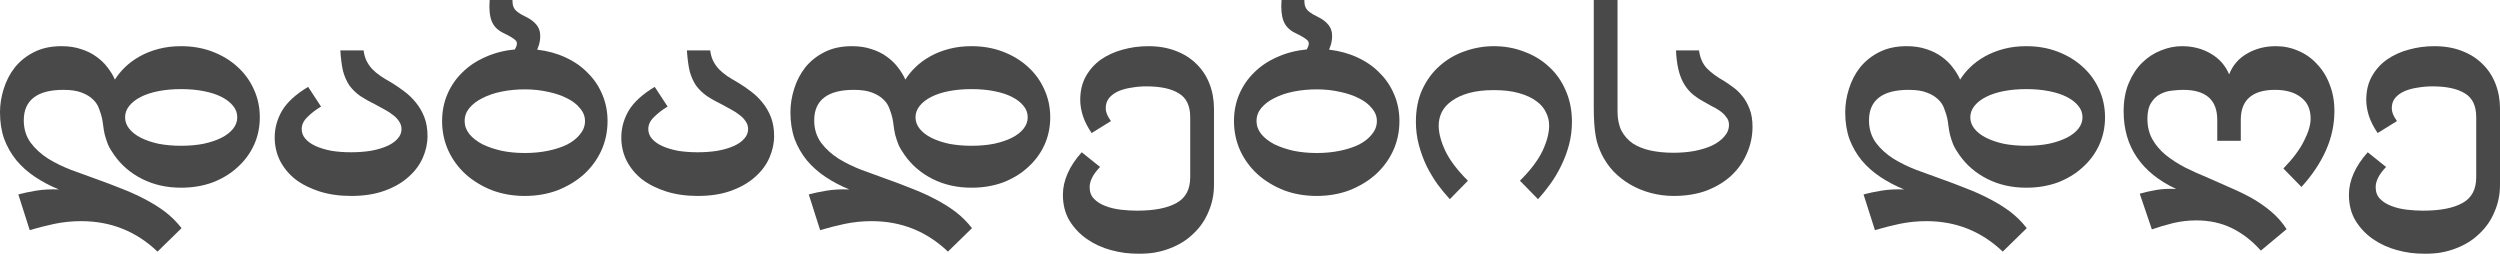 <?xml version="1.0" encoding="UTF-8"?> <svg xmlns="http://www.w3.org/2000/svg" width="325" height="33" viewBox="0 0 325 33" fill="none"><g opacity="0.89"><path d="M16.26 15.251C16.26 15.791 16.442 16.289 16.807 16.743C17.172 17.198 17.677 17.587 18.32 17.912C18.964 18.236 19.726 18.496 20.607 18.69C21.508 18.863 22.485 18.95 23.537 18.95C24.61 18.95 25.586 18.863 26.466 18.69C27.368 18.496 28.141 18.236 28.785 17.912C29.429 17.587 29.933 17.198 30.298 16.743C30.663 16.289 30.845 15.791 30.845 15.251C30.845 14.688 30.663 14.191 30.298 13.758C29.933 13.304 29.429 12.915 28.785 12.59C28.141 12.265 27.368 12.017 26.466 11.844C25.586 11.671 24.61 11.584 23.537 11.584C22.485 11.584 21.508 11.671 20.607 11.844C19.726 12.017 18.964 12.265 18.32 12.59C17.677 12.915 17.172 13.304 16.807 13.758C16.442 14.212 16.26 14.71 16.26 15.251ZM13.265 15.38C13.18 14.991 13.051 14.58 12.879 14.148C12.729 13.693 12.471 13.293 12.106 12.947C11.741 12.579 11.248 12.276 10.625 12.038C10.024 11.8 9.23 11.681 8.243 11.681C6.525 11.681 5.237 12.017 4.379 12.687C3.52 13.358 3.091 14.342 3.091 15.64C3.091 16.765 3.391 17.738 3.993 18.561C4.594 19.361 5.356 20.053 6.279 20.637C7.202 21.2 8.2 21.686 9.273 22.097C10.368 22.508 11.409 22.887 12.396 23.233C13.555 23.644 14.671 24.066 15.745 24.498C16.818 24.91 17.827 25.364 18.771 25.861C19.737 26.359 20.628 26.91 21.444 27.516C22.259 28.144 22.978 28.857 23.601 29.658L20.478 32.708C17.709 30.069 14.403 28.749 10.561 28.749C9.359 28.749 8.189 28.868 7.051 29.106C5.935 29.344 4.873 29.615 3.864 29.917L2.383 25.277C3.005 25.104 3.767 24.942 4.669 24.791C5.57 24.639 6.568 24.585 7.663 24.628C6.547 24.174 5.517 23.633 4.572 23.006C3.628 22.379 2.812 21.654 2.125 20.832C1.46 20.01 0.934 19.09 0.547 18.074C0.182 17.035 0 15.878 0 14.602C0 13.585 0.161 12.568 0.483 11.552C0.805 10.513 1.288 9.583 1.932 8.761C2.597 7.939 3.424 7.279 4.411 6.782C5.42 6.263 6.611 6.003 7.985 6.003C8.951 6.003 9.81 6.133 10.561 6.392C11.312 6.63 11.967 6.955 12.525 7.366C13.104 7.777 13.587 8.242 13.974 8.761C14.382 9.28 14.704 9.81 14.94 10.351C15.283 9.789 15.723 9.248 16.26 8.729C16.796 8.209 17.43 7.744 18.16 7.333C18.889 6.922 19.705 6.598 20.607 6.36C21.508 6.122 22.485 6.003 23.537 6.003C25.018 6.003 26.381 6.241 27.626 6.717C28.871 7.193 29.944 7.842 30.845 8.664C31.768 9.486 32.487 10.47 33.003 11.617C33.518 12.741 33.775 13.953 33.775 15.251C33.775 16.549 33.518 17.76 33.003 18.885C32.487 19.988 31.768 20.951 30.845 21.773C29.944 22.595 28.871 23.244 27.626 23.72C26.381 24.174 25.018 24.401 23.537 24.401C21.669 24.401 19.984 24.023 18.481 23.265C16.979 22.508 15.766 21.47 14.843 20.15C14.5 19.674 14.231 19.22 14.038 18.788C13.867 18.333 13.727 17.912 13.62 17.522C13.534 17.133 13.469 16.765 13.426 16.419C13.383 16.051 13.33 15.705 13.265 15.38Z" fill="#323232"></path><path d="M47.27 6.555C47.334 7.074 47.463 7.528 47.656 7.917C47.849 8.307 48.096 8.664 48.397 8.988C48.719 9.313 49.084 9.616 49.492 9.897C49.921 10.178 50.404 10.47 50.94 10.773C51.477 11.097 52.014 11.465 52.55 11.876C53.108 12.287 53.613 12.774 54.064 13.336C54.514 13.877 54.879 14.504 55.158 15.218C55.437 15.932 55.577 16.754 55.577 17.684C55.577 18.636 55.373 19.577 54.965 20.507C54.557 21.438 53.935 22.27 53.098 23.006C52.282 23.741 51.252 24.336 50.007 24.791C48.762 25.245 47.313 25.472 45.66 25.472C44.136 25.472 42.762 25.277 41.539 24.888C40.315 24.498 39.263 23.968 38.383 23.298C37.525 22.606 36.859 21.794 36.387 20.864C35.936 19.934 35.711 18.939 35.711 17.879C35.711 16.646 36.033 15.478 36.677 14.375C37.342 13.271 38.469 12.244 40.058 11.292L41.732 13.855C41.045 14.267 40.455 14.721 39.961 15.218C39.467 15.694 39.221 16.213 39.221 16.776C39.221 17.252 39.382 17.674 39.703 18.041C40.025 18.409 40.465 18.723 41.024 18.982C41.603 19.242 42.279 19.447 43.052 19.599C43.846 19.729 44.705 19.794 45.628 19.794C46.572 19.794 47.442 19.729 48.236 19.599C49.051 19.447 49.749 19.242 50.329 18.982C50.908 18.723 51.359 18.409 51.681 18.041C52.024 17.674 52.196 17.252 52.196 16.776C52.196 16.408 52.089 16.073 51.874 15.77C51.681 15.467 51.423 15.197 51.101 14.959C50.779 14.699 50.415 14.461 50.007 14.245C49.62 14.028 49.245 13.823 48.88 13.628C48.086 13.239 47.409 12.86 46.851 12.493C46.293 12.103 45.821 11.649 45.435 11.13C45.07 10.589 44.791 9.962 44.597 9.248C44.426 8.512 44.308 7.615 44.243 6.555H47.27Z" fill="#323232"></path><path d="M68.227 19.891C69.3 19.891 70.309 19.794 71.253 19.599C72.198 19.404 73.024 19.134 73.732 18.788C74.441 18.42 74.999 17.976 75.407 17.457C75.836 16.938 76.051 16.365 76.051 15.738C76.051 15.132 75.836 14.58 75.407 14.083C74.999 13.563 74.441 13.131 73.732 12.785C73.024 12.417 72.198 12.136 71.253 11.941C70.309 11.725 69.3 11.617 68.227 11.617C67.175 11.617 66.166 11.714 65.2 11.909C64.255 12.103 63.429 12.384 62.721 12.752C62.012 13.098 61.444 13.531 61.014 14.05C60.606 14.548 60.403 15.11 60.403 15.738C60.403 16.343 60.606 16.906 61.014 17.425C61.444 17.944 62.012 18.387 62.721 18.755C63.429 19.101 64.255 19.383 65.2 19.599C66.144 19.794 67.153 19.891 68.227 19.891ZM69.836 6.457C71.167 6.609 72.391 6.944 73.507 7.463C74.645 7.982 75.611 8.653 76.405 9.475C77.22 10.275 77.854 11.216 78.304 12.298C78.755 13.358 78.981 14.504 78.981 15.738C78.981 17.1 78.712 18.377 78.176 19.566C77.639 20.735 76.888 21.762 75.922 22.649C74.956 23.514 73.818 24.206 72.509 24.726C71.2 25.223 69.772 25.472 68.227 25.472C66.681 25.472 65.254 25.223 63.944 24.726C62.635 24.206 61.497 23.514 60.531 22.649C59.565 21.762 58.814 20.735 58.278 19.566C57.741 18.377 57.472 17.1 57.472 15.738C57.472 14.461 57.709 13.282 58.181 12.201C58.653 11.119 59.308 10.178 60.145 9.378C60.982 8.556 61.98 7.896 63.139 7.398C64.298 6.879 65.565 6.555 66.939 6.425C67.261 5.862 67.282 5.462 67.003 5.224C66.724 4.965 66.198 4.651 65.425 4.283C64.674 3.915 64.17 3.396 63.912 2.726C63.654 2.055 63.569 1.147 63.654 0H66.617C66.617 0.368 66.66 0.66 66.746 0.876C66.831 1.092 66.96 1.276 67.132 1.428C67.304 1.579 67.518 1.731 67.776 1.882C68.033 2.012 68.345 2.174 68.71 2.369C69.59 2.888 70.083 3.504 70.191 4.218C70.298 4.911 70.18 5.657 69.836 6.457Z" fill="#323232"></path><path d="M92.328 6.555C92.392 7.074 92.521 7.528 92.714 7.917C92.907 8.307 93.154 8.664 93.455 8.988C93.777 9.313 94.142 9.616 94.549 9.897C94.979 10.178 95.462 10.47 95.998 10.773C96.535 11.097 97.072 11.465 97.608 11.876C98.166 12.287 98.671 12.774 99.121 13.336C99.572 13.877 99.937 14.504 100.216 15.218C100.495 15.932 100.635 16.754 100.635 17.684C100.635 18.636 100.431 19.577 100.023 20.507C99.615 21.438 98.993 22.27 98.156 23.006C97.34 23.741 96.309 24.336 95.064 24.791C93.82 25.245 92.371 25.472 90.718 25.472C89.194 25.472 87.82 25.277 86.597 24.888C85.373 24.498 84.321 23.968 83.441 23.298C82.583 22.606 81.917 21.794 81.445 20.864C80.994 19.934 80.769 18.939 80.769 17.879C80.769 16.646 81.091 15.478 81.735 14.375C82.4 13.271 83.527 12.244 85.115 11.292L86.79 13.855C86.103 14.267 85.513 14.721 85.019 15.218C84.525 15.694 84.278 16.213 84.278 16.776C84.278 17.252 84.439 17.674 84.761 18.041C85.083 18.409 85.523 18.723 86.081 18.982C86.661 19.242 87.337 19.447 88.11 19.599C88.904 19.729 89.763 19.794 90.686 19.794C91.63 19.794 92.499 19.729 93.294 19.599C94.109 19.447 94.807 19.242 95.386 18.982C95.966 18.723 96.417 18.409 96.739 18.041C97.082 17.674 97.254 17.252 97.254 16.776C97.254 16.408 97.147 16.073 96.932 15.77C96.739 15.467 96.481 15.197 96.159 14.959C95.837 14.699 95.472 14.461 95.064 14.245C94.678 14.028 94.302 13.823 93.938 13.628C93.143 13.239 92.467 12.86 91.909 12.493C91.351 12.103 90.879 11.649 90.493 11.13C90.128 10.589 89.849 9.962 89.655 9.248C89.484 8.512 89.366 7.615 89.301 6.555H92.328Z" fill="#323232"></path><path d="M119.016 15.251C119.016 15.791 119.198 16.289 119.563 16.743C119.928 17.198 120.432 17.587 121.076 17.912C121.72 18.236 122.482 18.496 123.362 18.69C124.264 18.863 125.24 18.95 126.292 18.95C127.365 18.95 128.342 18.863 129.222 18.69C130.124 18.496 130.897 18.236 131.54 17.912C132.184 17.587 132.689 17.198 133.054 16.743C133.419 16.289 133.601 15.791 133.601 15.251C133.601 14.688 133.419 14.191 133.054 13.758C132.689 13.304 132.184 12.915 131.54 12.59C130.897 12.265 130.124 12.017 129.222 11.844C128.342 11.671 127.365 11.584 126.292 11.584C125.24 11.584 124.264 11.671 123.362 11.844C122.482 12.017 121.72 12.265 121.076 12.59C120.432 12.915 119.928 13.304 119.563 13.758C119.198 14.212 119.016 14.71 119.016 15.251ZM116.021 15.38C115.935 14.991 115.807 14.58 115.635 14.148C115.485 13.693 115.227 13.293 114.862 12.947C114.497 12.579 114.003 12.276 113.381 12.038C112.78 11.8 111.986 11.681 110.998 11.681C109.281 11.681 107.993 12.017 107.135 12.687C106.276 13.358 105.847 14.342 105.847 15.64C105.847 16.765 106.147 17.738 106.748 18.561C107.349 19.361 108.111 20.053 109.034 20.637C109.957 21.2 110.955 21.686 112.029 22.097C113.123 22.508 114.164 22.887 115.152 23.233C116.311 23.644 117.427 24.066 118.5 24.498C119.574 24.91 120.583 25.364 121.527 25.861C122.493 26.359 123.384 26.91 124.199 27.516C125.015 28.144 125.734 28.857 126.357 29.658L123.233 32.708C120.464 30.069 117.159 28.749 113.317 28.749C112.115 28.749 110.945 28.868 109.807 29.106C108.691 29.344 107.628 29.615 106.619 29.917L105.138 25.277C105.761 25.104 106.523 24.942 107.424 24.791C108.326 24.639 109.324 24.585 110.419 24.628C109.303 24.174 108.272 23.633 107.328 23.006C106.383 22.379 105.568 21.654 104.881 20.832C104.215 20.01 103.689 19.09 103.303 18.074C102.938 17.035 102.756 15.878 102.756 14.602C102.756 13.585 102.917 12.568 103.239 11.552C103.561 10.513 104.044 9.583 104.688 8.761C105.353 7.939 106.179 7.279 107.167 6.782C108.176 6.263 109.367 6.003 110.741 6.003C111.707 6.003 112.565 6.133 113.317 6.392C114.068 6.63 114.723 6.955 115.281 7.366C115.86 7.777 116.343 8.242 116.73 8.761C117.137 9.28 117.459 9.81 117.695 10.351C118.039 9.789 118.479 9.248 119.016 8.729C119.552 8.209 120.185 7.744 120.915 7.333C121.645 6.922 122.461 6.598 123.362 6.36C124.264 6.122 125.24 6.003 126.292 6.003C127.773 6.003 129.136 6.241 130.381 6.717C131.626 7.193 132.7 7.842 133.601 8.664C134.524 9.486 135.243 10.47 135.758 11.617C136.274 12.741 136.531 13.953 136.531 15.251C136.531 16.549 136.274 17.76 135.758 18.885C135.243 19.988 134.524 20.951 133.601 21.773C132.7 22.595 131.626 23.244 130.381 23.72C129.136 24.174 127.773 24.401 126.292 24.401C124.425 24.401 122.74 24.023 121.237 23.265C119.735 22.508 118.522 21.47 117.599 20.15C117.255 19.674 116.987 19.22 116.794 18.788C116.622 18.333 116.483 17.912 116.375 17.522C116.29 17.133 116.225 16.765 116.182 16.419C116.139 16.051 116.086 15.705 116.021 15.38Z" fill="#323232"></path><path d="M141.912 17.295C141.397 16.538 141.021 15.802 140.785 15.088C140.549 14.353 140.431 13.65 140.431 12.979C140.431 11.833 140.667 10.827 141.139 9.962C141.633 9.075 142.288 8.339 143.103 7.755C143.94 7.171 144.885 6.738 145.937 6.457C147.01 6.154 148.126 6.003 149.285 6.003C150.616 6.003 151.807 6.208 152.859 6.619C153.932 7.03 154.834 7.604 155.564 8.339C156.293 9.053 156.852 9.908 157.238 10.903C157.624 11.898 157.818 12.979 157.818 14.148V24.044C157.818 25.277 157.581 26.435 157.109 27.516C156.658 28.619 156.004 29.571 155.145 30.372C154.308 31.194 153.288 31.832 152.086 32.286C150.884 32.762 149.543 33 148.062 33C146.838 33 145.625 32.838 144.423 32.513C143.243 32.189 142.191 31.702 141.268 31.053C140.345 30.404 139.594 29.604 139.014 28.652C138.456 27.7 138.177 26.586 138.177 25.31C138.177 24.401 138.381 23.482 138.789 22.552C139.197 21.621 139.808 20.702 140.624 19.794L143.007 21.708C142.105 22.638 141.654 23.514 141.654 24.336C141.654 24.964 141.847 25.472 142.234 25.861C142.62 26.251 143.103 26.554 143.683 26.77C144.284 27.008 144.949 27.17 145.679 27.257C146.409 27.343 147.117 27.386 147.804 27.386C150.058 27.386 151.775 27.051 152.956 26.381C154.136 25.732 154.727 24.617 154.727 23.038V15.218C154.727 13.747 154.233 12.72 153.245 12.136C152.28 11.53 150.874 11.227 149.028 11.227C148.384 11.227 147.75 11.281 147.128 11.389C146.505 11.476 145.937 11.627 145.421 11.844C144.928 12.06 144.52 12.352 144.198 12.72C143.897 13.088 143.747 13.531 143.747 14.05C143.747 14.31 143.801 14.58 143.908 14.861C144.037 15.143 144.209 15.435 144.423 15.738L141.912 17.295Z" fill="#323232"></path><path d="M171.171 19.891C172.244 19.891 173.253 19.794 174.198 19.599C175.142 19.404 175.968 19.134 176.677 18.788C177.385 18.42 177.943 17.976 178.351 17.457C178.78 16.938 178.995 16.365 178.995 15.738C178.995 15.132 178.78 14.58 178.351 14.083C177.943 13.563 177.385 13.131 176.677 12.785C175.968 12.417 175.142 12.136 174.198 11.941C173.253 11.725 172.244 11.617 171.171 11.617C170.119 11.617 169.11 11.714 168.144 11.909C167.2 12.103 166.374 12.384 165.665 12.752C164.957 13.098 164.388 13.531 163.959 14.05C163.551 14.548 163.347 15.11 163.347 15.738C163.347 16.343 163.551 16.906 163.959 17.425C164.388 17.944 164.957 18.387 165.665 18.755C166.374 19.101 167.2 19.383 168.144 19.599C169.089 19.794 170.098 19.891 171.171 19.891ZM172.781 6.457C174.112 6.609 175.335 6.944 176.451 7.463C177.589 7.982 178.555 8.653 179.349 9.475C180.165 10.275 180.798 11.216 181.249 12.298C181.7 13.358 181.925 14.504 181.925 15.738C181.925 17.1 181.657 18.377 181.12 19.566C180.583 20.735 179.832 21.762 178.866 22.649C177.9 23.514 176.763 24.206 175.453 24.726C174.144 25.223 172.716 25.472 171.171 25.472C169.625 25.472 168.198 25.223 166.889 24.726C165.579 24.206 164.442 23.514 163.476 22.649C162.51 21.762 161.759 20.735 161.222 19.566C160.685 18.377 160.417 17.1 160.417 15.738C160.417 14.461 160.653 13.282 161.125 12.201C161.598 11.119 162.252 10.178 163.089 9.378C163.926 8.556 164.925 7.896 166.084 7.398C167.243 6.879 168.509 6.555 169.883 6.425C170.205 5.862 170.227 5.462 169.947 5.224C169.668 4.965 169.143 4.651 168.37 4.283C167.619 3.915 167.114 3.396 166.856 2.726C166.599 2.055 166.513 1.147 166.599 0H169.561C169.561 0.368 169.604 0.66 169.69 0.876C169.776 1.092 169.905 1.276 170.076 1.428C170.248 1.579 170.463 1.731 170.72 1.882C170.978 2.012 171.289 2.174 171.654 2.369C172.534 2.888 173.028 3.504 173.135 4.218C173.242 4.911 173.124 5.657 172.781 6.457Z" fill="#323232"></path><path d="M188.478 25.894C187.942 25.31 187.405 24.661 186.869 23.947C186.353 23.211 185.881 22.422 185.452 21.578C185.044 20.713 184.711 19.804 184.454 18.852C184.196 17.879 184.067 16.873 184.067 15.835C184.067 14.234 184.346 12.828 184.905 11.617C185.484 10.383 186.246 9.356 187.191 8.534C188.156 7.69 189.24 7.063 190.443 6.652C191.666 6.219 192.922 6.003 194.21 6.003C195.605 6.003 196.914 6.241 198.138 6.717C199.383 7.171 200.467 7.831 201.39 8.696C202.313 9.54 203.032 10.567 203.547 11.779C204.084 12.99 204.352 14.342 204.352 15.835C204.352 16.873 204.223 17.879 203.966 18.852C203.708 19.804 203.365 20.713 202.935 21.578C202.527 22.422 202.055 23.211 201.519 23.947C201.003 24.661 200.477 25.31 199.941 25.894L197.59 23.493C198.964 22.13 199.941 20.843 200.52 19.631C201.1 18.398 201.39 17.295 201.39 16.322C201.39 15.716 201.25 15.143 200.971 14.602C200.714 14.039 200.295 13.553 199.715 13.142C199.136 12.709 198.385 12.363 197.462 12.103C196.56 11.844 195.476 11.714 194.21 11.714C192.943 11.714 191.848 11.844 190.925 12.103C190.024 12.363 189.283 12.709 188.704 13.142C188.124 13.553 187.695 14.039 187.416 14.602C187.158 15.143 187.03 15.716 187.03 16.322C187.03 17.295 187.319 18.398 187.899 19.631C188.478 20.843 189.455 22.13 190.829 23.493L188.478 25.894Z" fill="#323232"></path><path d="M210.28 14.504C210.28 15.478 210.451 16.311 210.795 17.003C211.16 17.674 211.653 18.225 212.276 18.658C212.92 19.069 213.682 19.372 214.562 19.566C215.463 19.761 216.461 19.858 217.556 19.858C218.501 19.858 219.402 19.783 220.261 19.631C221.141 19.458 221.914 19.22 222.579 18.917C223.244 18.593 223.77 18.203 224.157 17.749C224.565 17.295 224.768 16.787 224.768 16.224C224.768 15.835 224.65 15.499 224.414 15.218C224.2 14.915 223.921 14.645 223.577 14.407C223.234 14.169 222.858 13.953 222.45 13.758C222.064 13.542 221.699 13.336 221.356 13.142C220.776 12.817 220.272 12.46 219.842 12.071C219.434 11.681 219.091 11.227 218.812 10.708C218.533 10.189 218.318 9.594 218.168 8.923C218.018 8.253 217.921 7.463 217.878 6.555H220.873C221.001 7.506 221.334 8.274 221.871 8.858C222.407 9.421 223.169 9.983 224.157 10.546C224.5 10.762 224.876 11.022 225.284 11.325C225.713 11.627 226.11 12.006 226.475 12.46C226.861 12.915 227.183 13.477 227.441 14.148C227.698 14.796 227.827 15.575 227.827 16.484C227.827 17.674 227.591 18.809 227.119 19.891C226.668 20.973 226.003 21.935 225.123 22.779C224.243 23.601 223.169 24.261 221.903 24.758C220.636 25.234 219.198 25.472 217.588 25.472C216.558 25.472 215.56 25.342 214.594 25.083C213.628 24.823 212.737 24.455 211.922 23.979C211.106 23.503 210.376 22.93 209.732 22.26C209.11 21.589 208.595 20.832 208.187 19.988C208.036 19.664 207.897 19.328 207.768 18.982C207.639 18.615 207.532 18.193 207.446 17.717C207.36 17.241 207.296 16.689 207.253 16.062C207.21 15.435 207.189 14.688 207.189 13.823V0H210.28V14.504Z" fill="#323232"></path><path d="M256.139 15.251C256.139 15.791 256.321 16.289 256.686 16.743C257.051 17.198 257.555 17.587 258.199 17.912C258.843 18.236 259.605 18.496 260.485 18.69C261.387 18.863 262.363 18.95 263.415 18.95C264.488 18.95 265.465 18.863 266.345 18.69C267.247 18.496 268.019 18.236 268.663 17.912C269.307 17.587 269.812 17.198 270.177 16.743C270.542 16.289 270.724 15.791 270.724 15.251C270.724 14.688 270.542 14.191 270.177 13.758C269.812 13.304 269.307 12.915 268.663 12.59C268.019 12.265 267.247 12.017 266.345 11.844C265.465 11.671 264.488 11.584 263.415 11.584C262.363 11.584 261.387 11.671 260.485 11.844C259.605 12.017 258.843 12.265 258.199 12.59C257.555 12.915 257.051 13.304 256.686 13.758C256.321 14.212 256.139 14.71 256.139 15.251ZM253.144 15.38C253.058 14.991 252.93 14.58 252.758 14.148C252.608 13.693 252.35 13.293 251.985 12.947C251.62 12.579 251.126 12.276 250.504 12.038C249.903 11.8 249.109 11.681 248.121 11.681C246.404 11.681 245.116 12.017 244.258 12.687C243.399 13.358 242.97 14.342 242.97 15.64C242.97 16.765 243.27 17.738 243.871 18.561C244.472 19.361 245.234 20.053 246.157 20.637C247.08 21.2 248.078 21.686 249.152 22.097C250.246 22.508 251.287 22.887 252.275 23.233C253.434 23.644 254.55 24.066 255.623 24.498C256.697 24.91 257.705 25.364 258.65 25.861C259.616 26.359 260.507 26.91 261.322 27.516C262.138 28.144 262.857 28.857 263.48 29.658L260.356 32.708C257.587 30.069 254.282 28.749 250.44 28.749C249.238 28.749 248.068 28.868 246.93 29.106C245.814 29.344 244.751 29.615 243.742 29.917L242.261 25.277C242.884 25.104 243.646 24.942 244.547 24.791C245.449 24.639 246.447 24.585 247.542 24.628C246.426 24.174 245.395 23.633 244.451 23.006C243.506 22.379 242.691 21.654 242.004 20.832C241.338 20.01 240.812 19.09 240.426 18.074C240.061 17.035 239.879 15.878 239.879 14.602C239.879 13.585 240.04 12.568 240.362 11.552C240.684 10.513 241.167 9.583 241.811 8.761C242.476 7.939 243.302 7.279 244.29 6.782C245.299 6.263 246.49 6.003 247.864 6.003C248.83 6.003 249.688 6.133 250.44 6.392C251.191 6.63 251.846 6.955 252.404 7.366C252.983 7.777 253.466 8.242 253.853 8.761C254.26 9.28 254.582 9.81 254.818 10.351C255.162 9.789 255.602 9.248 256.139 8.729C256.675 8.209 257.308 7.744 258.038 7.333C258.768 6.922 259.584 6.598 260.485 6.36C261.387 6.122 262.363 6.003 263.415 6.003C264.896 6.003 266.259 6.241 267.504 6.717C268.749 7.193 269.823 7.842 270.724 8.664C271.647 9.486 272.366 10.47 272.881 11.617C273.396 12.741 273.654 13.953 273.654 15.251C273.654 16.549 273.396 17.76 272.881 18.885C272.366 19.988 271.647 20.951 270.724 21.773C269.823 22.595 268.749 23.244 267.504 23.72C266.259 24.174 264.896 24.401 263.415 24.401C261.548 24.401 259.863 24.023 258.36 23.265C256.858 22.508 255.645 21.47 254.722 20.15C254.378 19.674 254.11 19.22 253.917 18.788C253.745 18.333 253.606 17.912 253.498 17.522C253.412 17.133 253.348 16.765 253.305 16.419C253.262 16.051 253.209 15.705 253.144 15.38Z" fill="#323232"></path><path d="M293.91 32.578C292.772 31.302 291.517 30.328 290.143 29.658C288.769 28.987 287.234 28.652 285.539 28.652C284.487 28.652 283.467 28.771 282.48 29.009C281.514 29.247 280.602 29.517 279.743 29.82L278.166 25.18C278.852 24.985 279.571 24.823 280.323 24.693C281.074 24.563 281.933 24.52 282.899 24.563C280.666 23.525 278.97 22.162 277.811 20.475C276.652 18.788 276.073 16.787 276.073 14.472C276.073 13.066 276.298 11.833 276.749 10.773C277.2 9.713 277.779 8.837 278.487 8.145C279.217 7.431 280.033 6.901 280.935 6.555C281.836 6.187 282.738 6.003 283.639 6.003C285.056 6.003 286.312 6.327 287.406 6.976C288.501 7.604 289.295 8.501 289.789 9.67C290.24 8.501 291.012 7.604 292.107 6.976C293.202 6.327 294.458 6.003 295.874 6.003C296.905 6.003 297.881 6.208 298.804 6.619C299.727 7.009 300.532 7.582 301.219 8.339C301.927 9.075 302.475 9.962 302.861 11C303.269 12.017 303.473 13.163 303.473 14.44C303.473 16.192 303.108 17.89 302.378 19.534C301.648 21.178 300.586 22.768 299.191 24.304L296.84 21.903C298.064 20.648 298.954 19.458 299.513 18.333C300.092 17.209 300.382 16.235 300.382 15.413C300.382 14.202 299.963 13.282 299.126 12.655C298.31 12.006 297.184 11.681 295.745 11.681C294.286 11.681 293.18 12.006 292.429 12.655C291.678 13.304 291.302 14.277 291.302 15.575V18.301H288.243V15.575C288.243 12.979 286.762 11.681 283.8 11.681C283.392 11.681 282.92 11.714 282.383 11.779C281.847 11.822 281.332 11.973 280.838 12.233C280.366 12.471 279.969 12.85 279.647 13.369C279.325 13.866 279.164 14.559 279.164 15.445C279.164 16.441 279.378 17.327 279.808 18.106C280.237 18.863 280.816 19.545 281.546 20.15C282.276 20.735 283.113 21.275 284.058 21.773C285.024 22.249 286.032 22.703 287.084 23.136C288.029 23.547 288.984 23.968 289.95 24.401C290.916 24.812 291.85 25.267 292.751 25.764C293.653 26.283 294.49 26.867 295.262 27.516C296.035 28.165 296.701 28.922 297.259 29.788L293.91 32.578Z" fill="#323232"></path><path d="M309.094 17.295C308.579 16.538 308.204 15.802 307.967 15.088C307.731 14.353 307.613 13.65 307.613 12.979C307.613 11.833 307.849 10.827 308.322 9.962C308.815 9.075 309.47 8.339 310.286 7.755C311.123 7.171 312.067 6.738 313.119 6.457C314.192 6.154 315.309 6.003 316.468 6.003C317.798 6.003 318.99 6.208 320.042 6.619C321.115 7.03 322.016 7.604 322.746 8.339C323.476 9.053 324.034 9.908 324.42 10.903C324.807 11.898 325 12.979 325 14.148V24.044C325 25.277 324.764 26.435 324.292 27.516C323.841 28.619 323.186 29.571 322.328 30.372C321.49 31.194 320.471 31.832 319.269 32.286C318.067 32.762 316.725 33 315.244 33C314.021 33 312.808 32.838 311.606 32.513C310.425 32.189 309.373 31.702 308.45 31.053C307.527 30.404 306.776 29.604 306.197 28.652C305.638 27.7 305.359 26.586 305.359 25.31C305.359 24.401 305.563 23.482 305.971 22.552C306.379 21.621 306.991 20.702 307.806 19.794L310.189 21.708C309.288 22.638 308.837 23.514 308.837 24.336C308.837 24.964 309.03 25.472 309.416 25.861C309.803 26.251 310.286 26.554 310.865 26.77C311.466 27.008 312.132 27.17 312.861 27.257C313.591 27.343 314.3 27.386 314.987 27.386C317.24 27.386 318.958 27.051 320.138 26.381C321.319 25.732 321.909 24.617 321.909 23.038V15.218C321.909 13.747 321.415 12.72 320.428 12.136C319.462 11.53 318.056 11.227 316.21 11.227C315.566 11.227 314.933 11.281 314.31 11.389C313.688 11.476 313.119 11.627 312.604 11.844C312.11 12.06 311.702 12.352 311.38 12.72C311.08 13.088 310.93 13.531 310.93 14.05C310.93 14.31 310.983 14.58 311.091 14.861C311.219 15.143 311.391 15.435 311.606 15.738L309.094 17.295Z" fill="#323232"></path></g></svg> 